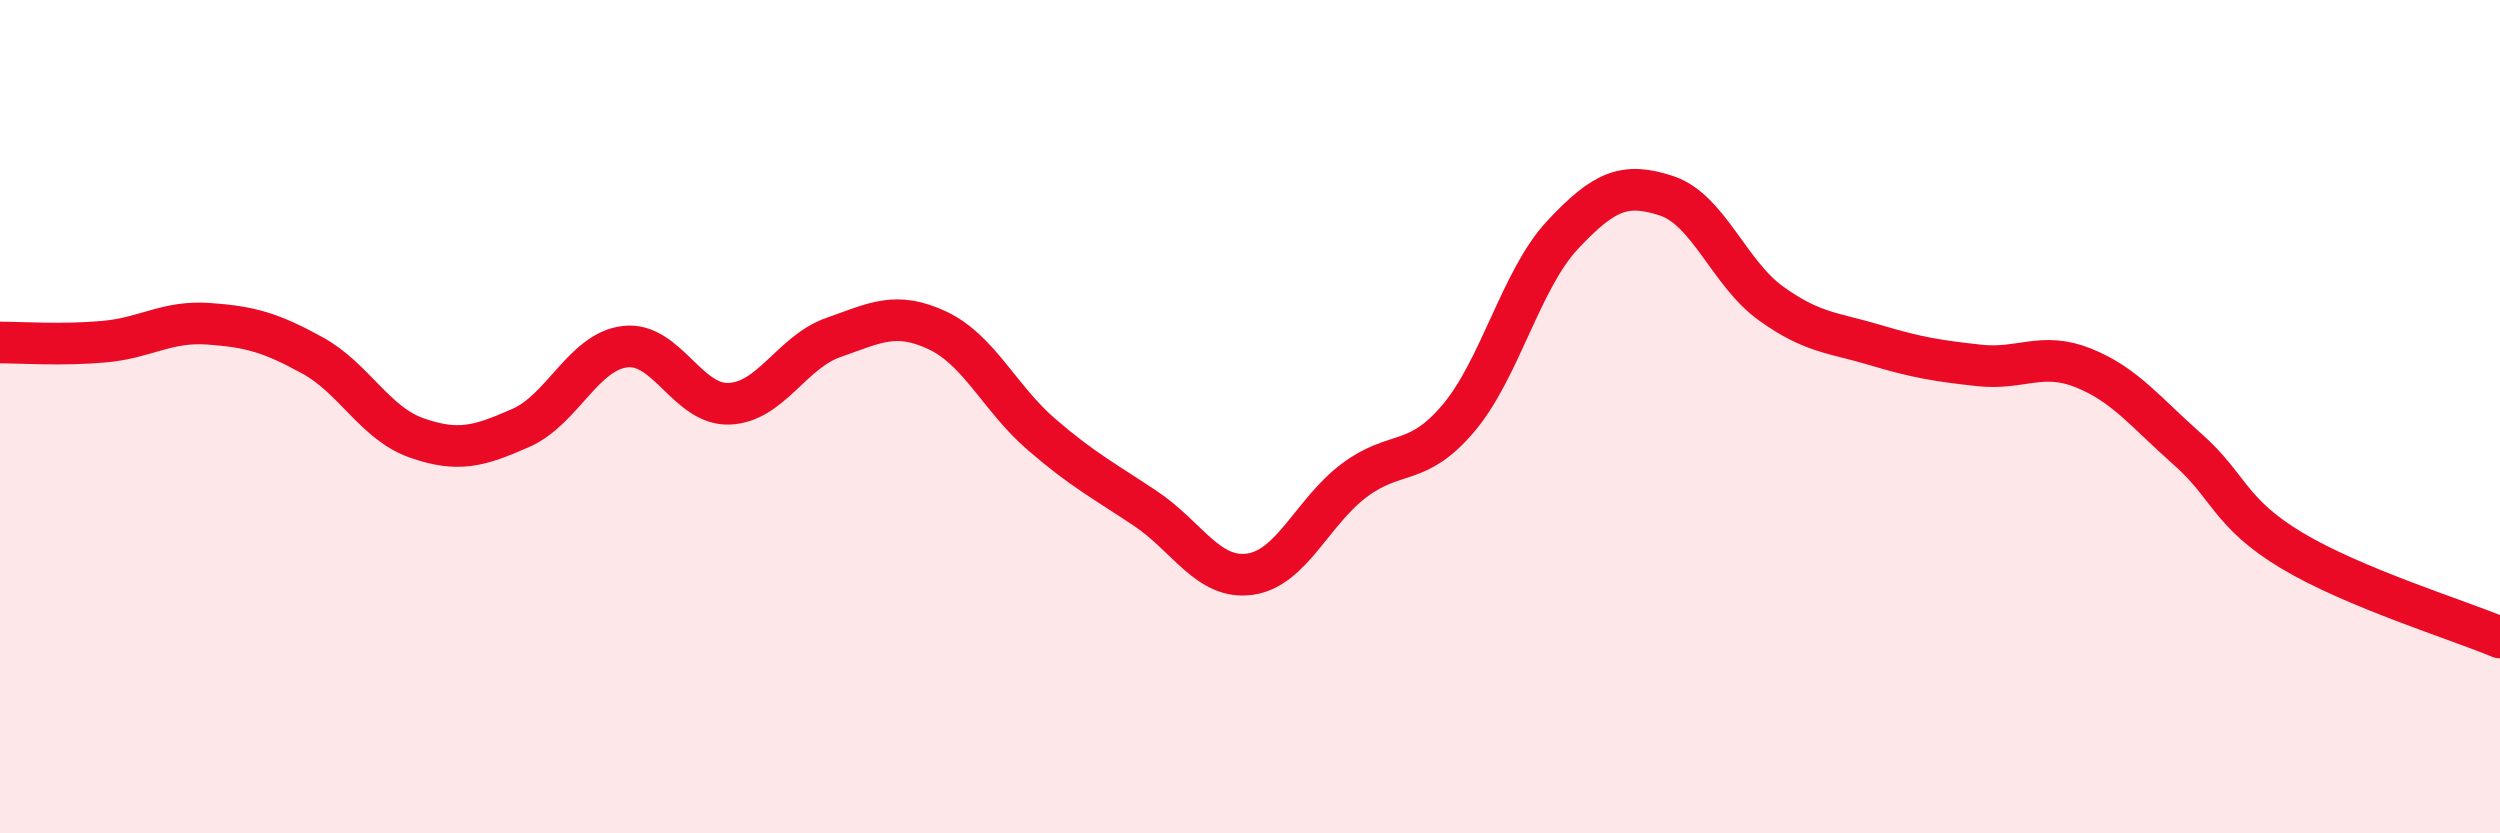 
    <svg width="60" height="20" viewBox="0 0 60 20" xmlns="http://www.w3.org/2000/svg">
      <path
        d="M 0,8.22 C 0.5,8.22 1.5,8.29 2.5,8.2 C 3.5,8.11 4,7.7 5,7.77 C 6,7.84 6.5,7.98 7.5,8.53 C 8.5,9.08 9,10.16 10,10.51 C 11,10.86 11.5,10.71 12.5,10.27 C 13.5,9.83 14,8.44 15,8.32 C 16,8.2 16.5,9.73 17.5,9.69 C 18.5,9.65 19,8.45 20,8.1 C 21,7.75 21.5,7.46 22.5,7.93 C 23.5,8.4 24,9.57 25,10.43 C 26,11.29 26.5,11.54 27.5,12.21 C 28.5,12.88 29,13.92 30,13.78 C 31,13.64 31.5,12.28 32.5,11.53 C 33.5,10.78 34,11.22 35,10.04 C 36,8.86 36.5,6.71 37.5,5.64 C 38.5,4.57 39,4.37 40,4.7 C 41,5.03 41.5,6.56 42.5,7.28 C 43.5,8 44,7.98 45,8.28 C 46,8.58 46.5,8.66 47.5,8.77 C 48.5,8.88 49,8.43 50,8.83 C 51,9.23 51.5,9.9 52.5,10.78 C 53.5,11.66 53.5,12.31 55,13.21 C 56.5,14.11 59,14.88 60,15.3L60 20L0 20Z"
        fill="#EB0A25"
        opacity="0.1"
        stroke-linecap="round"
        stroke-linejoin="round"
      />
      <path
        d="M 0,8.22 C 0.5,8.22 1.5,8.29 2.5,8.2 C 3.5,8.11 4,7.7 5,7.77 C 6,7.84 6.5,7.98 7.5,8.53 C 8.5,9.08 9,10.16 10,10.51 C 11,10.86 11.5,10.71 12.5,10.27 C 13.5,9.83 14,8.44 15,8.32 C 16,8.2 16.5,9.73 17.5,9.69 C 18.5,9.65 19,8.45 20,8.1 C 21,7.75 21.5,7.46 22.5,7.93 C 23.5,8.4 24,9.57 25,10.43 C 26,11.29 26.5,11.54 27.5,12.21 C 28.5,12.88 29,13.92 30,13.78 C 31,13.64 31.5,12.28 32.5,11.53 C 33.5,10.78 34,11.22 35,10.04 C 36,8.86 36.5,6.71 37.5,5.64 C 38.5,4.57 39,4.37 40,4.7 C 41,5.03 41.5,6.56 42.5,7.28 C 43.5,8 44,7.98 45,8.28 C 46,8.58 46.5,8.66 47.5,8.77 C 48.5,8.88 49,8.43 50,8.83 C 51,9.23 51.5,9.9 52.5,10.78 C 53.5,11.66 53.5,12.31 55,13.21 C 56.5,14.11 59,14.88 60,15.3"
        stroke="#EB0A25"
        stroke-width="1"
        fill="none"
        stroke-linecap="round"
        stroke-linejoin="round"
      />
    </svg>
  